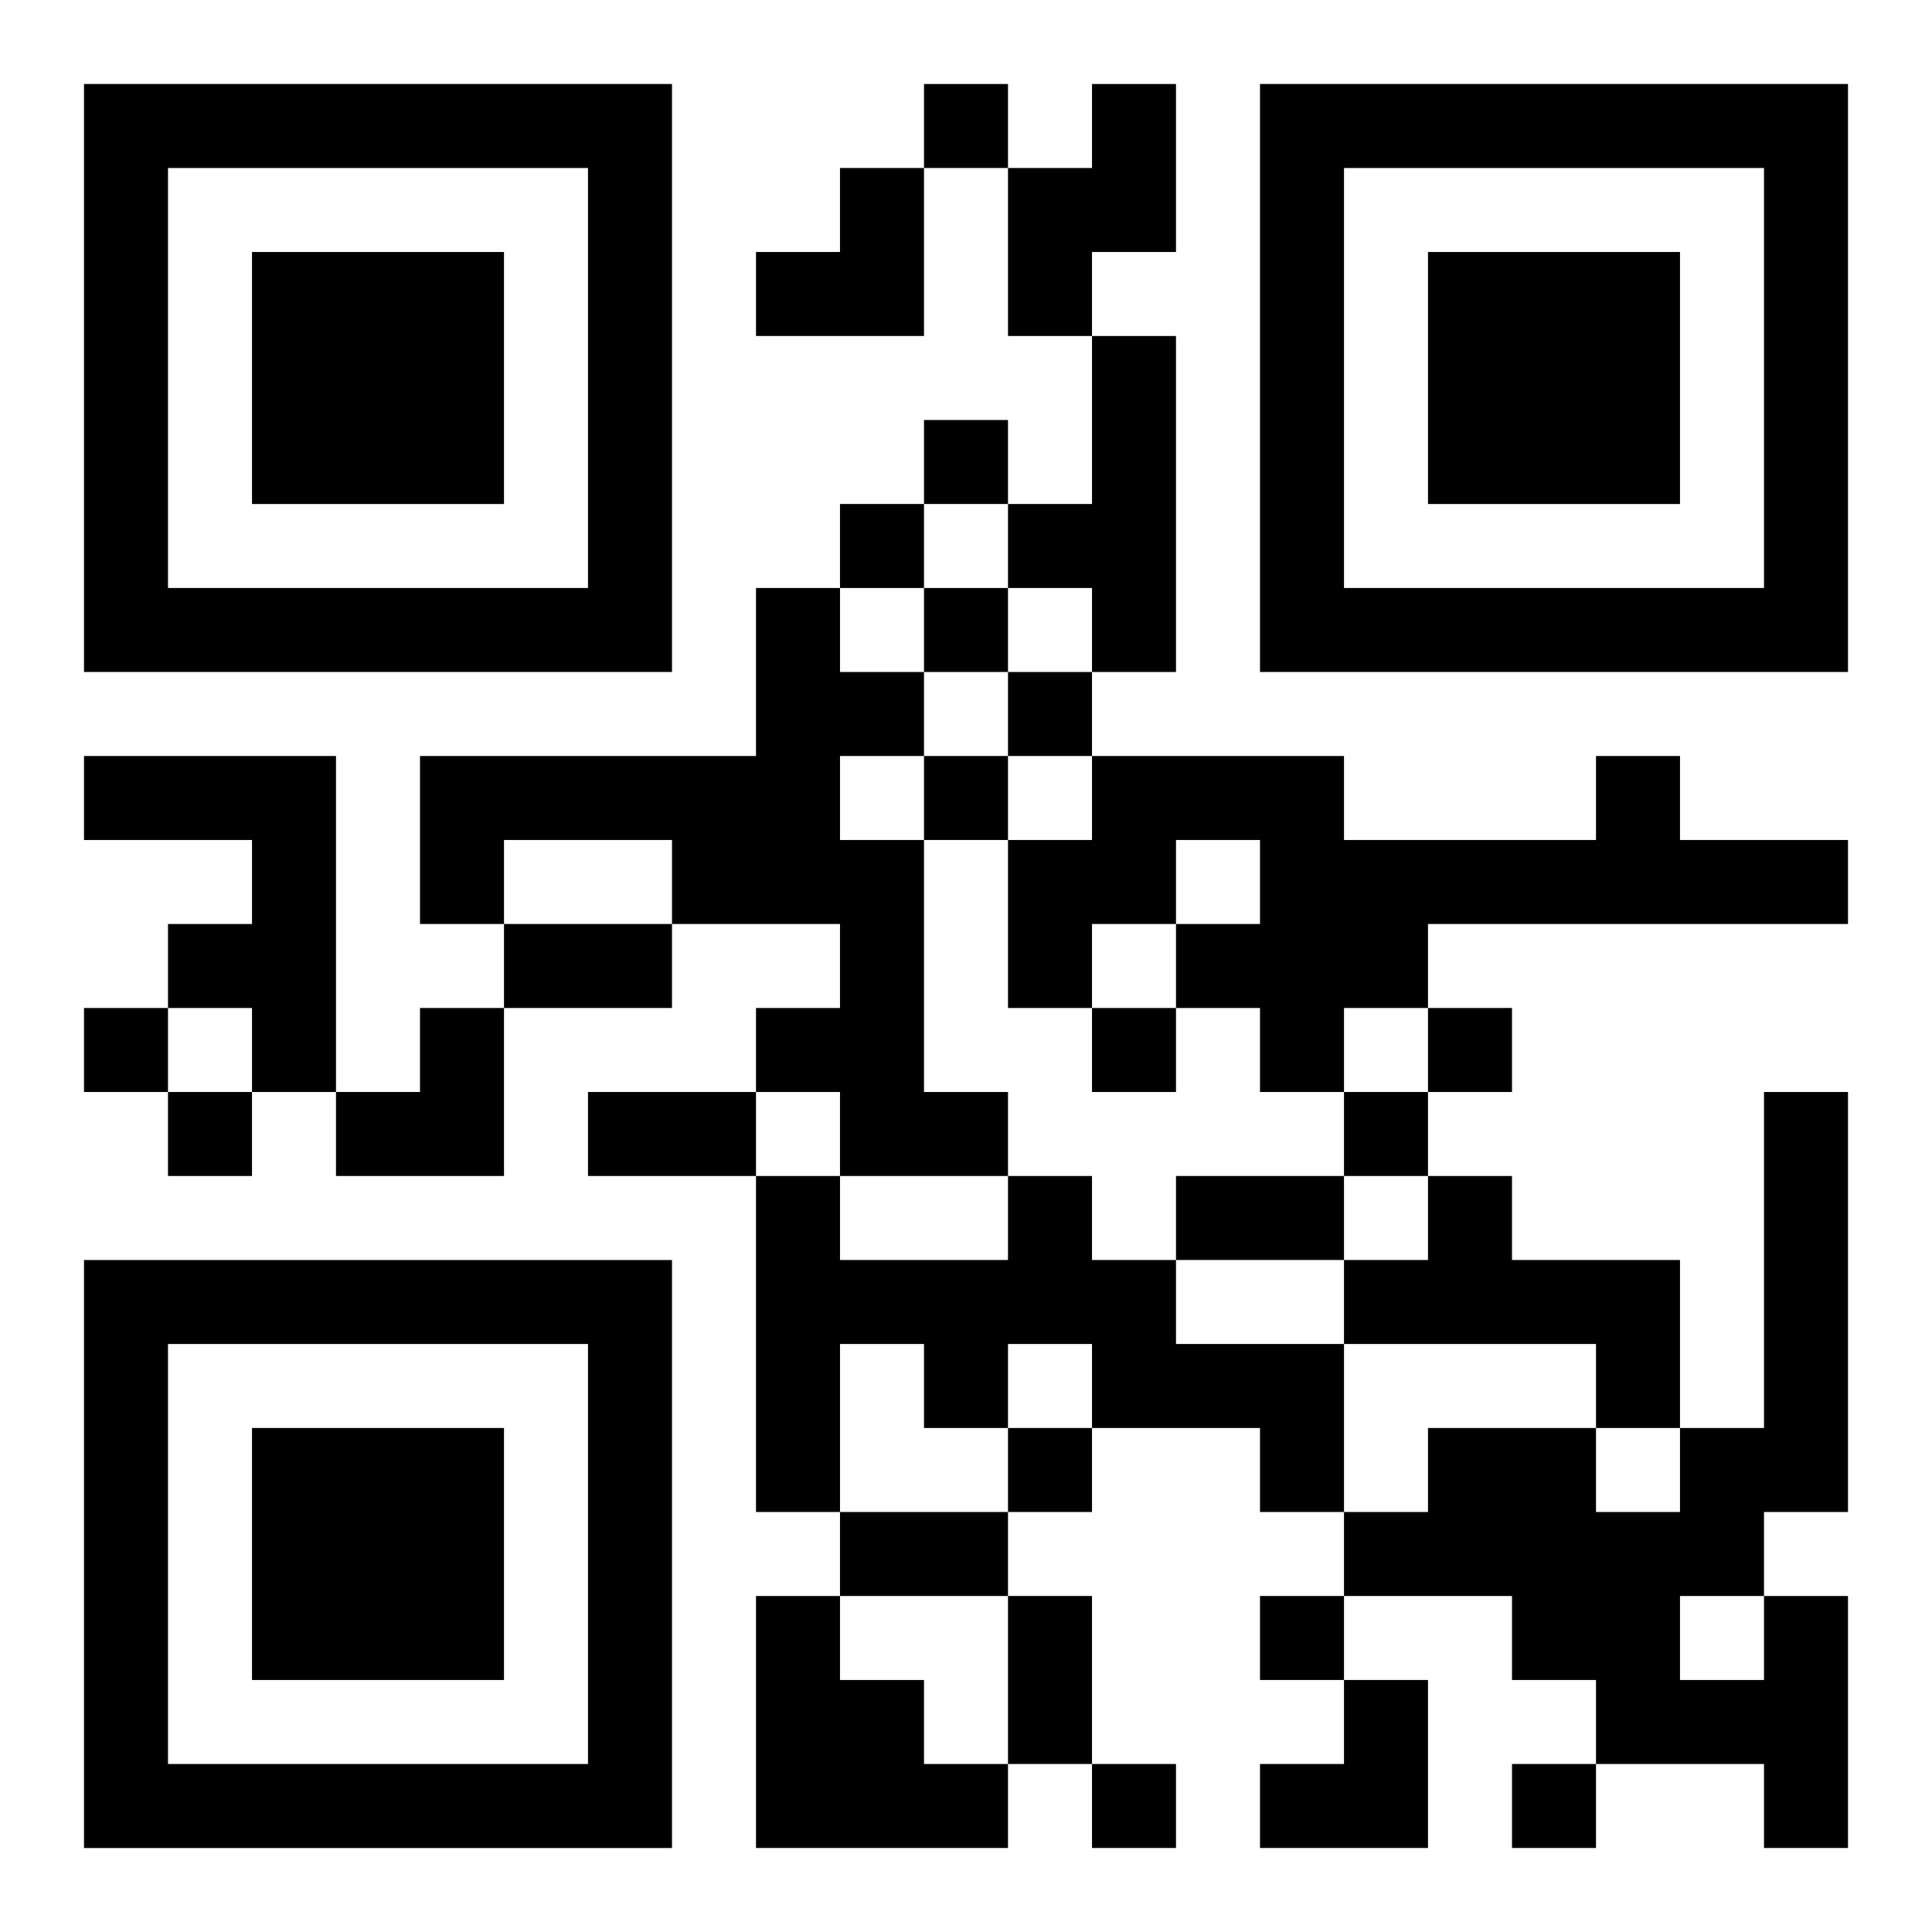 <?xml version="1.0" encoding="UTF-8"?>
<svg width="250" height="250" baseProfile="full" version="1.1" viewBox="-1 -1 23 23" xmlns="http://www.w3.org/2000/svg" xmlns:xlink="http://www.w3.org/1999/xlink"><symbol id="a"><path d="m0 7v7h7v-7h-7zm1 1h5v5h-5v-5zm1 1v3h3v-3h-3z"/></symbol><use y="-7" xlink:href="#a"/><use y="7" xlink:href="#a"/><use x="14" y="-7" xlink:href="#a"/><path d="m12 0h1v2h-1v1h-1v-2h1v-1m0 3h1v4h-1v-1h-1v-1h1v-2m-4 3h1v1h1v1h-1v1h1v3h1v1h-2v-1h-1v-1h1v-1h-2v-1h-2v1h-1v-2h4v-2m-8 2h3v4h-1v-1h-1v-1h1v-1h-2v-1m18 0h1v1h2v1h-5v1h-1v1h-1v-1h-1v-1h1v-1h-1v1h-1v1h-1v-2h1v-1h3v1h3v-1m-7 5h1v1h1v1h2v2h-1v-1h-2v-1h-1v1h-1v-1h-1v2h-1v-4h1v1h2v-1m5 0h1v1h2v2h-1v-1h-3v-1h1v-1m-8 5h1v1h1v1h1v1h-3v-3m12 0h1v3h-1v-1h-2v-1h-1v-1h-2v-1h1v-1h2v1h1v-1h1v-4h1v5h-1v1m-1 0v1h1v-1h-1m-9-18v1h1v-1h-1m0 4v1h1v-1h-1m-1 1v1h1v-1h-1m1 1v1h1v-1h-1m1 1v1h1v-1h-1m-1 1v1h1v-1h-1m-10 3v1h1v-1h-1m12 0v1h1v-1h-1m4 0v1h1v-1h-1m-15 1v1h1v-1h-1m14 0v1h1v-1h-1m-4 4v1h1v-1h-1m3 2v1h1v-1h-1m-2 2v1h1v-1h-1m5 0v1h1v-1h-1m-12-10h2v1h-2v-1m1 2h2v1h-2v-1m7 1h2v1h-2v-1m-4 4h2v1h-2v-1m2 1h1v2h-1v-2m-3-17m1 0h1v2h-2v-1h1zm-6 10m1 0h1v2h-2v-1h1zm10 8m1 0h1v2h-2v-1h1z"/></svg>
